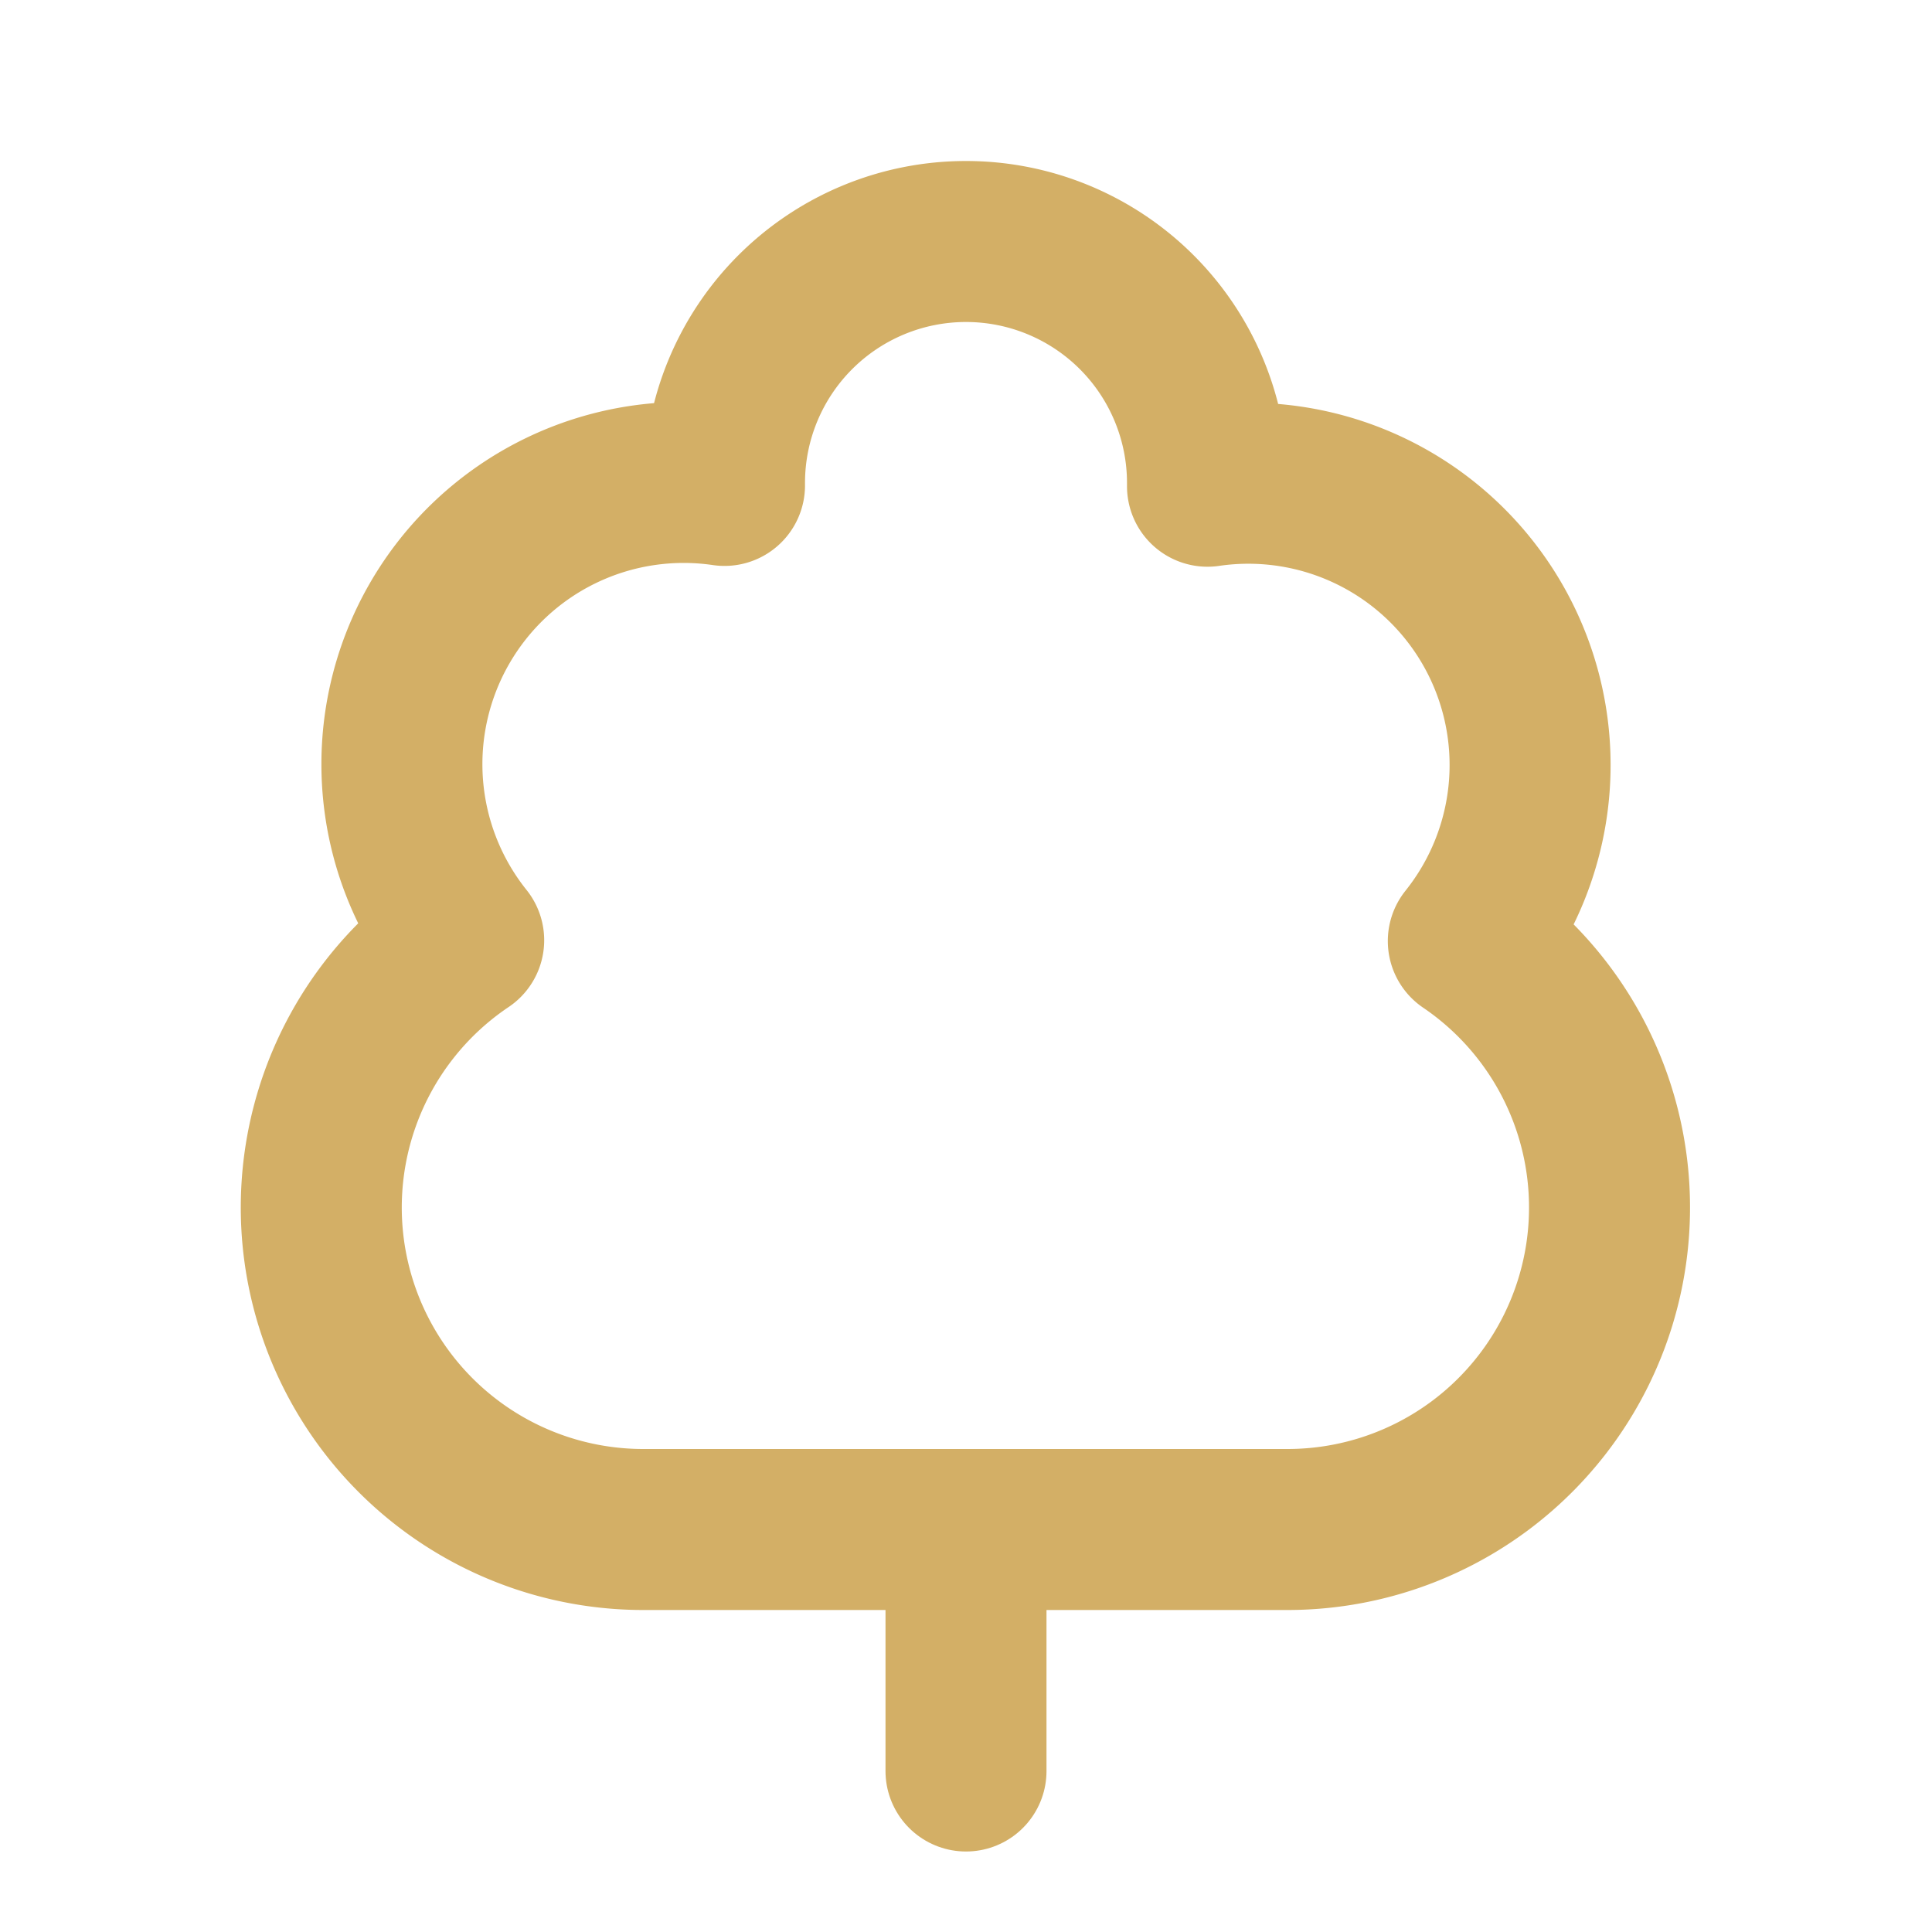 <svg xmlns="http://www.w3.org/2000/svg" width="24" height="24" viewBox="0 0 24 24" fill="none" stroke="#d3af66" stroke-width="2" stroke-linecap="round" stroke-linejoin="round" class="lucide lucide-tree-deciduous-icon lucide-tree-deciduous"><path d="M8 19a4 4 0 0 1-2.24-7.32A3.5 3.5 0 0 1 9 6.03V6a3 3 0 1 1 6 0v.04a3.5 3.5 0 0 1 3.24 5.65A4 4 0 0 1 16 19Z"/><path d="M12 19v3"/></svg>